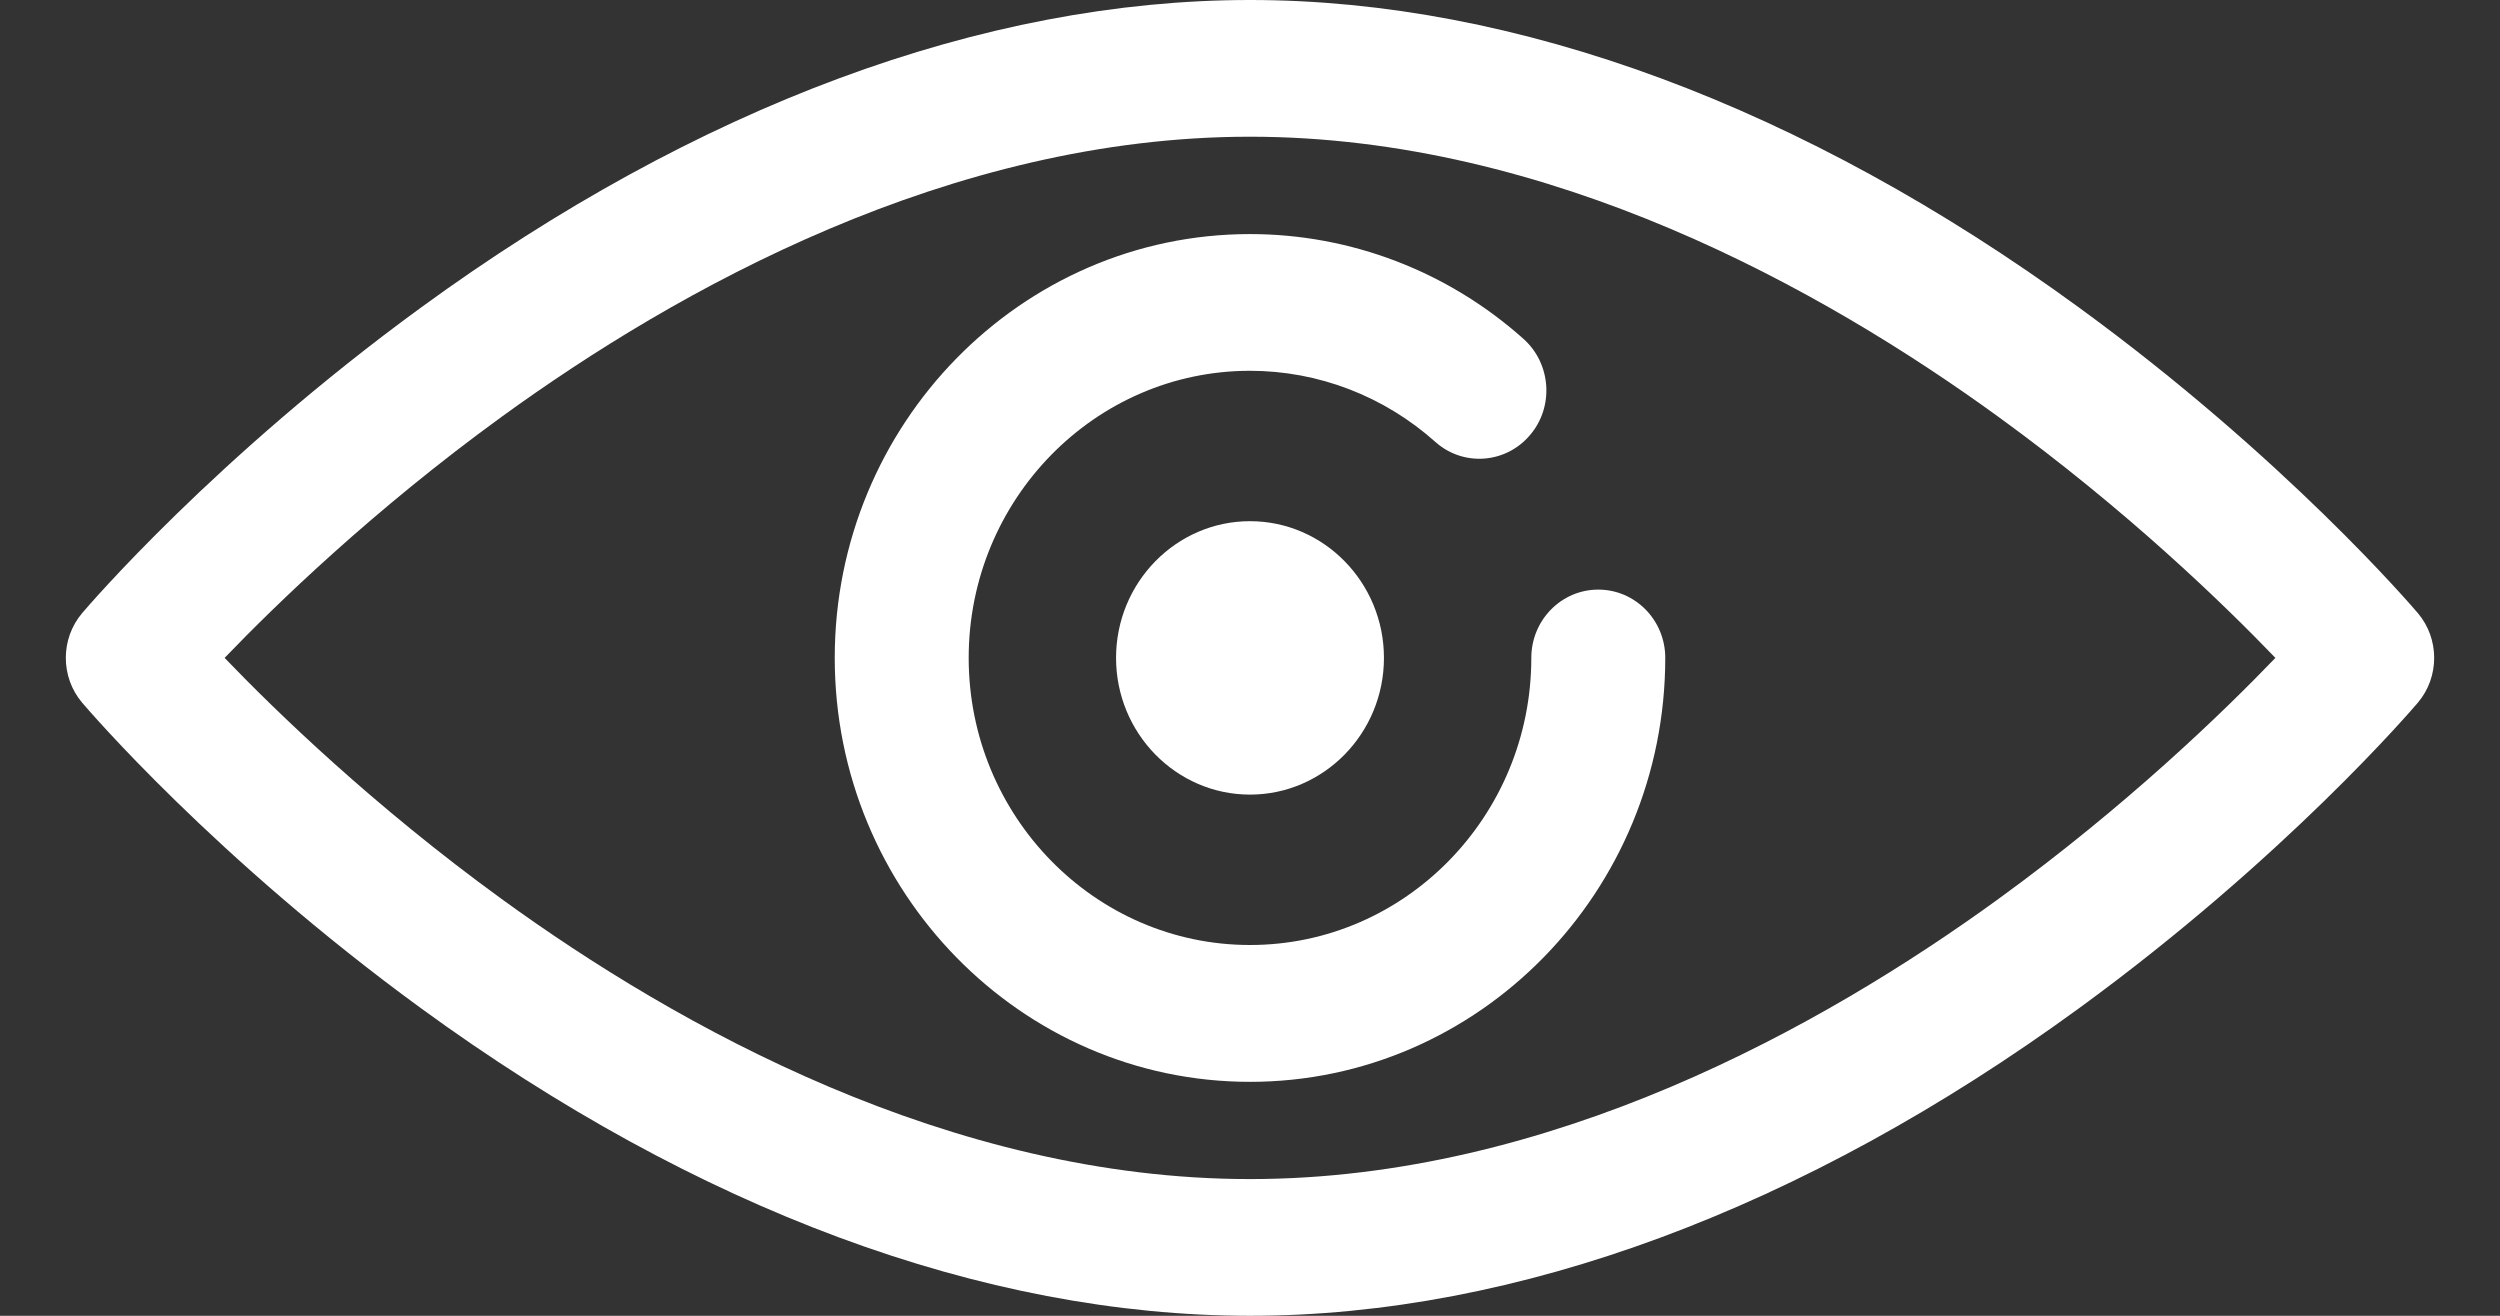 <svg width="19" height="10" viewBox="0 0 19 10" fill="none" xmlns="http://www.w3.org/2000/svg">
<rect x="0" y="0" width="19" height="10" fill="#333333" stroke="none"/>
<path fill-rule="evenodd" clip-rule="evenodd" d="M3.2 7.663C5.297 9.192 7.476 10 9.5 10C11.524 10 13.703 9.192 15.8 7.663C17.368 6.52 18.335 5.388 18.376 5.34C18.541 5.145 18.541 4.855 18.376 4.66C18.335 4.612 17.368 3.48 15.8 2.337C13.703 0.808 11.524 0 9.5 0C7.476 0 5.297 0.808 3.2 2.337C1.632 3.48 0.665 4.612 0.624 4.66C0.459 4.855 0.459 5.145 0.624 5.34C0.665 5.388 1.632 6.52 3.2 7.663ZM3.812 6.832C2.837 6.124 2.098 5.407 1.707 5C2.098 4.593 2.837 3.876 3.812 3.168C5.149 2.197 7.221 1.039 9.5 1.039C11.779 1.039 13.851 2.197 15.188 3.168C16.163 3.876 16.902 4.593 17.293 5C16.902 5.407 16.163 6.124 15.188 6.832C13.851 7.803 11.779 8.961 9.5 8.961C7.221 8.961 5.149 7.803 3.812 6.832Z" fill="white"/>
<path d="M9.5 8.222C7.76 8.222 6.344 6.776 6.344 5C6.344 3.224 7.76 1.779 9.5 1.779C10.265 1.779 11.004 2.062 11.579 2.576C11.79 2.765 11.812 3.094 11.626 3.309C11.441 3.525 11.119 3.547 10.908 3.358C10.518 3.01 10.018 2.818 9.5 2.818C8.321 2.818 7.362 3.797 7.362 5C7.362 6.203 8.321 7.182 9.5 7.182C10.679 7.182 11.638 6.203 11.638 5C11.638 4.713 11.866 4.481 12.147 4.481C12.428 4.481 12.656 4.713 12.656 5C12.656 6.776 11.24 8.222 9.5 8.222Z" fill="white"/>
<path d="M9.5 6.039C8.939 6.039 8.482 5.573 8.482 5C8.482 4.427 8.939 3.961 9.5 3.961C10.061 3.961 10.518 4.427 10.518 5C10.518 5.573 10.061 6.039 9.5 6.039Z" fill="white"/>
</svg>

